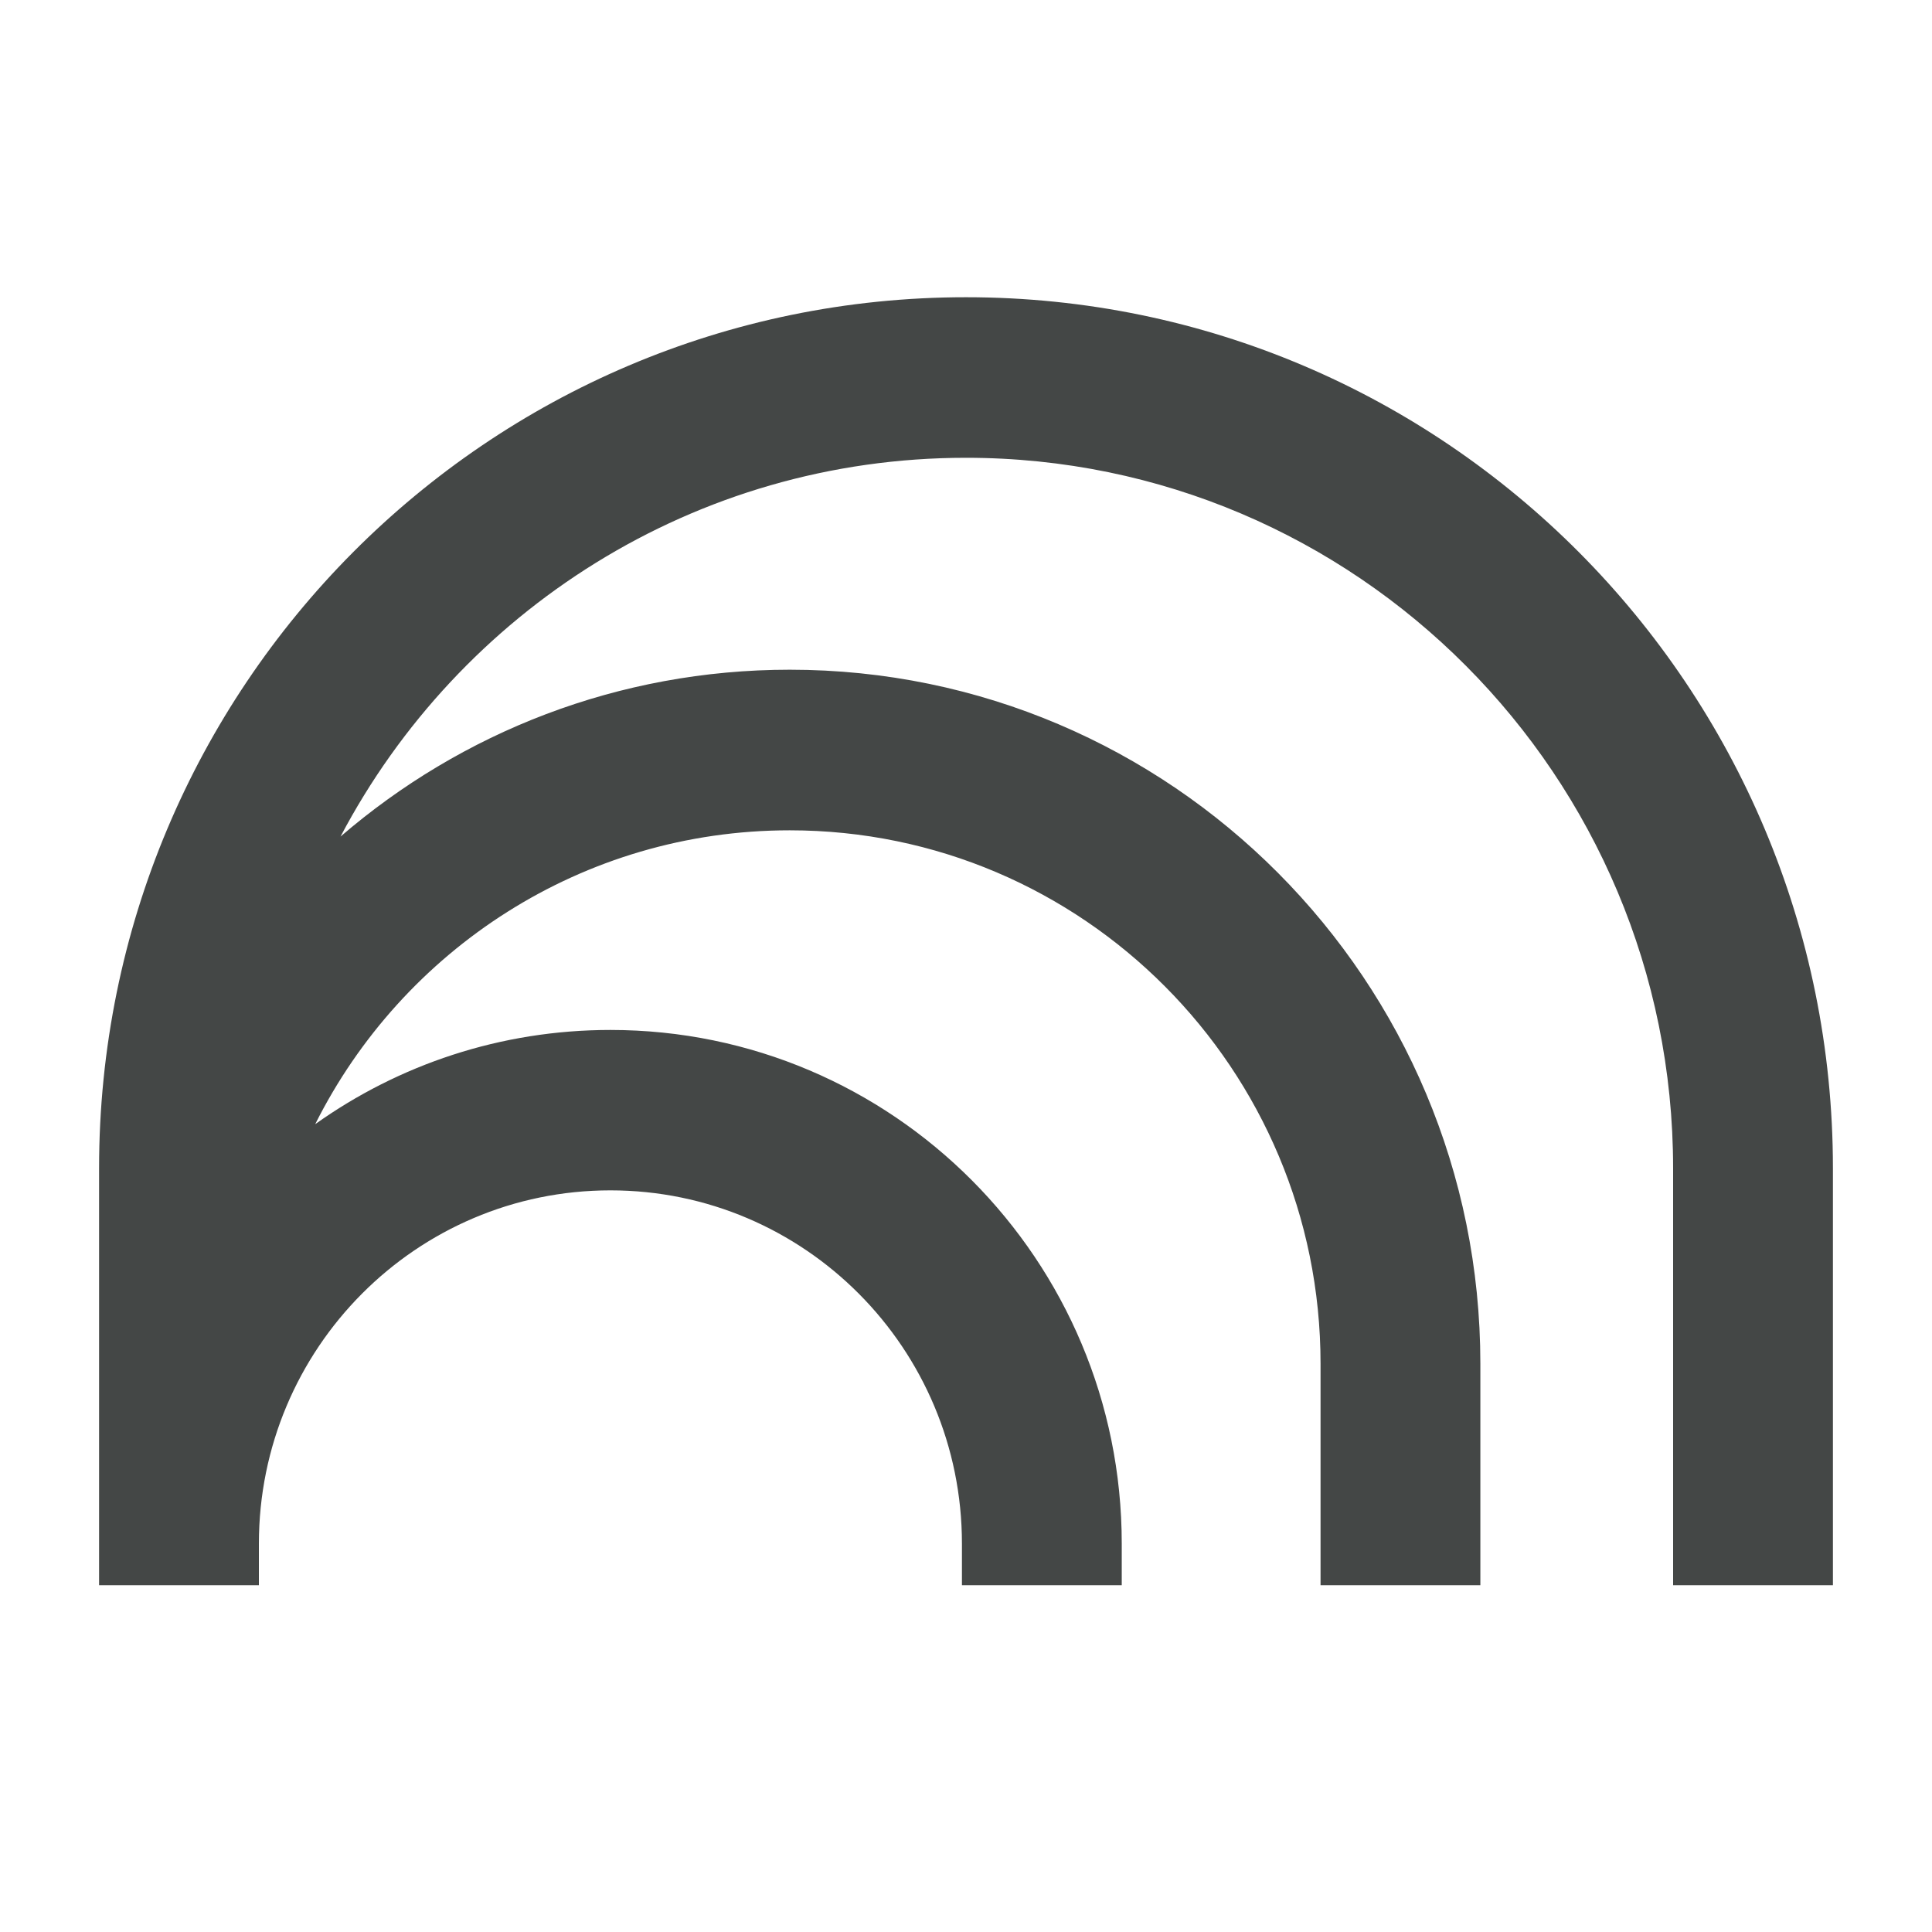 <svg width="39" height="39" viewBox="0 0 39 39" fill="none" xmlns="http://www.w3.org/2000/svg">
<path d="M19.5 6C9.834 6 2 13.871 2 23.582V32H5.226V31.161C5.226 27.223 8.402 24.029 12.322 24.029C16.242 24.029 19.418 27.223 19.418 31.161V32H22.644V31.161C22.644 25.432 18.021 20.791 12.322 20.791C10.102 20.791 8.046 21.494 6.363 22.693C8.125 19.174 11.753 16.761 15.942 16.761C21.86 16.761 26.657 21.582 26.657 27.527V32H29.883V27.527C29.883 19.792 23.642 13.519 15.942 13.519C12.48 13.519 9.312 14.787 6.874 16.887C9.268 12.341 14.022 9.241 19.5 9.241C27.384 9.241 33.774 15.661 33.774 23.582V32H37V23.582C37 13.871 29.166 6 19.5 6Z" fill="#444746"/>
</svg>
